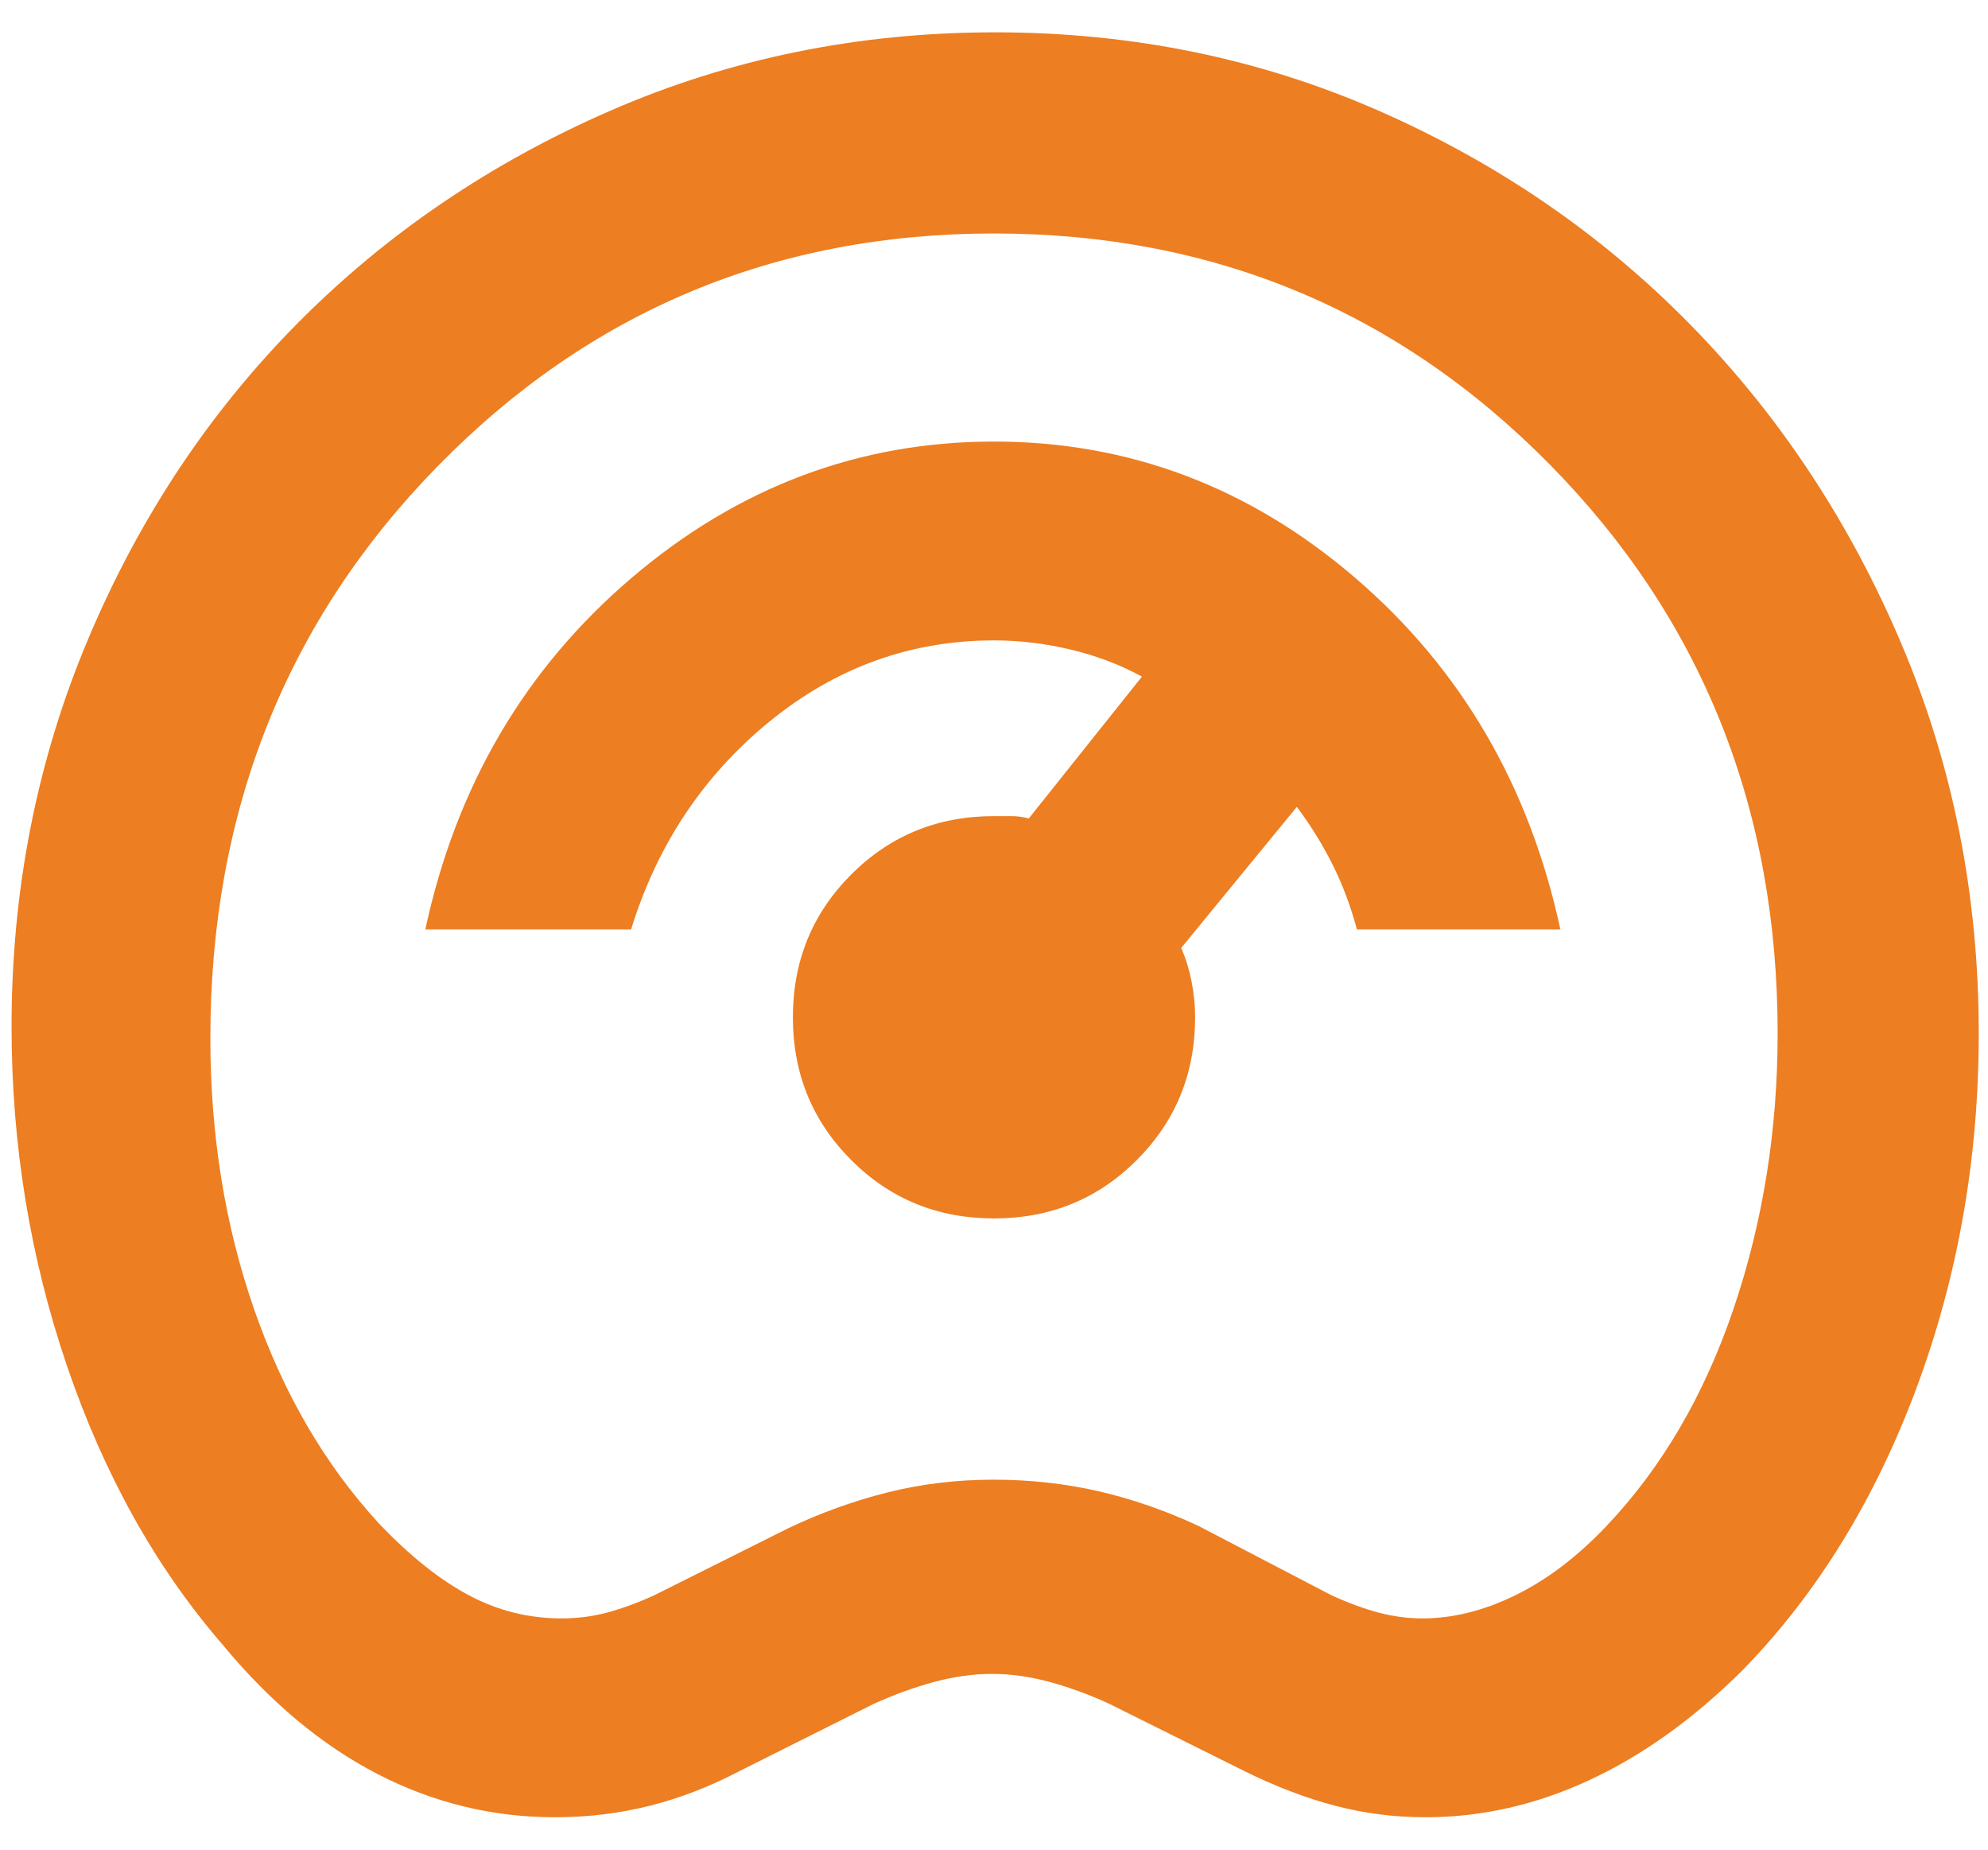 <svg width="43" height="40" viewBox="0 0 43 40" fill="none" xmlns="http://www.w3.org/2000/svg">
<path d="M12 39.299C10.649 39.299 9.368 38.986 8.159 38.361C6.95 37.735 5.83 36.798 4.8 35.549C3.365 33.888 2.248 31.883 1.448 29.536C0.649 27.19 0.25 24.744 0.25 22.2C0.25 19.23 0.803 16.434 1.909 13.814C3.015 11.193 4.527 8.916 6.444 6.983C8.362 5.049 10.617 3.519 13.209 2.391C15.801 1.263 18.573 0.699 21.525 0.699C24.483 0.699 27.252 1.266 29.831 2.399C32.41 3.533 34.658 5.077 36.574 7.033C38.489 8.989 40.006 11.283 41.123 13.914C42.241 16.546 42.8 19.358 42.8 22.35C42.8 25.051 42.35 27.609 41.45 30.025C40.55 32.441 39.298 34.472 37.693 36.118C36.631 37.172 35.524 37.966 34.371 38.499C33.219 39.033 32.04 39.299 30.834 39.299C30.161 39.299 29.508 39.216 28.875 39.049C28.242 38.883 27.587 38.633 26.912 38.299L24 36.849C23.567 36.649 23.136 36.491 22.708 36.374C22.28 36.258 21.863 36.199 21.458 36.199C21.053 36.199 20.633 36.258 20.2 36.374C19.767 36.491 19.326 36.652 18.88 36.856L16.02 38.288C15.373 38.629 14.72 38.883 14.06 39.049C13.4 39.216 12.713 39.299 12 39.299ZM12.145 34.999C12.482 34.999 12.808 34.958 13.125 34.874C13.442 34.791 13.783 34.666 14.15 34.499L17.05 33.049C17.75 32.716 18.466 32.458 19.198 32.274C19.93 32.091 20.693 31.999 21.486 31.999C22.279 31.999 23.038 32.083 23.762 32.249C24.488 32.416 25.208 32.666 25.923 32.999L28.8 34.499C29.167 34.666 29.507 34.791 29.822 34.874C30.136 34.958 30.451 34.999 30.765 34.999C31.422 34.999 32.092 34.833 32.775 34.499C33.458 34.166 34.117 33.666 34.75 32.999C35.95 31.733 36.867 30.163 37.5 28.292C38.133 26.42 38.45 24.439 38.45 22.349C38.45 17.483 36.808 13.383 33.525 10.049C30.242 6.716 26.233 5.049 21.5 5.049C16.767 5.049 12.758 6.724 9.475 10.074C6.192 13.424 4.55 17.549 4.55 22.449C4.55 24.549 4.867 26.508 5.5 28.324C6.133 30.141 7.033 31.683 8.2 32.949C8.867 33.649 9.514 34.166 10.142 34.499C10.769 34.833 11.437 34.999 12.145 34.999ZM21.5 26.349C22.718 26.349 23.747 25.929 24.588 25.087C25.429 24.246 25.85 23.217 25.85 21.999C25.85 21.744 25.825 21.488 25.775 21.233C25.725 20.977 25.65 20.733 25.55 20.499L28.05 17.449C28.35 17.849 28.608 18.266 28.825 18.701C29.042 19.135 29.217 19.602 29.35 20.099H33.75C33.083 16.999 31.605 14.466 29.316 12.499C27.026 10.533 24.42 9.549 21.5 9.549C18.579 9.549 15.966 10.533 13.659 12.499C11.353 14.466 9.867 16.999 9.2 20.099H13.65C14.217 18.266 15.217 16.766 16.65 15.599C18.083 14.433 19.7 13.849 21.5 13.849C22.055 13.849 22.611 13.916 23.166 14.049C23.722 14.183 24.233 14.377 24.7 14.632L22.253 17.699C22.126 17.666 22 17.649 21.877 17.649H21.5C20.283 17.649 19.253 18.07 18.412 18.911C17.571 19.753 17.15 20.782 17.15 21.999C17.15 23.217 17.571 24.246 18.412 25.087C19.253 25.929 20.283 26.349 21.5 26.349Z" fill="#ED7E21"/>
</svg>
